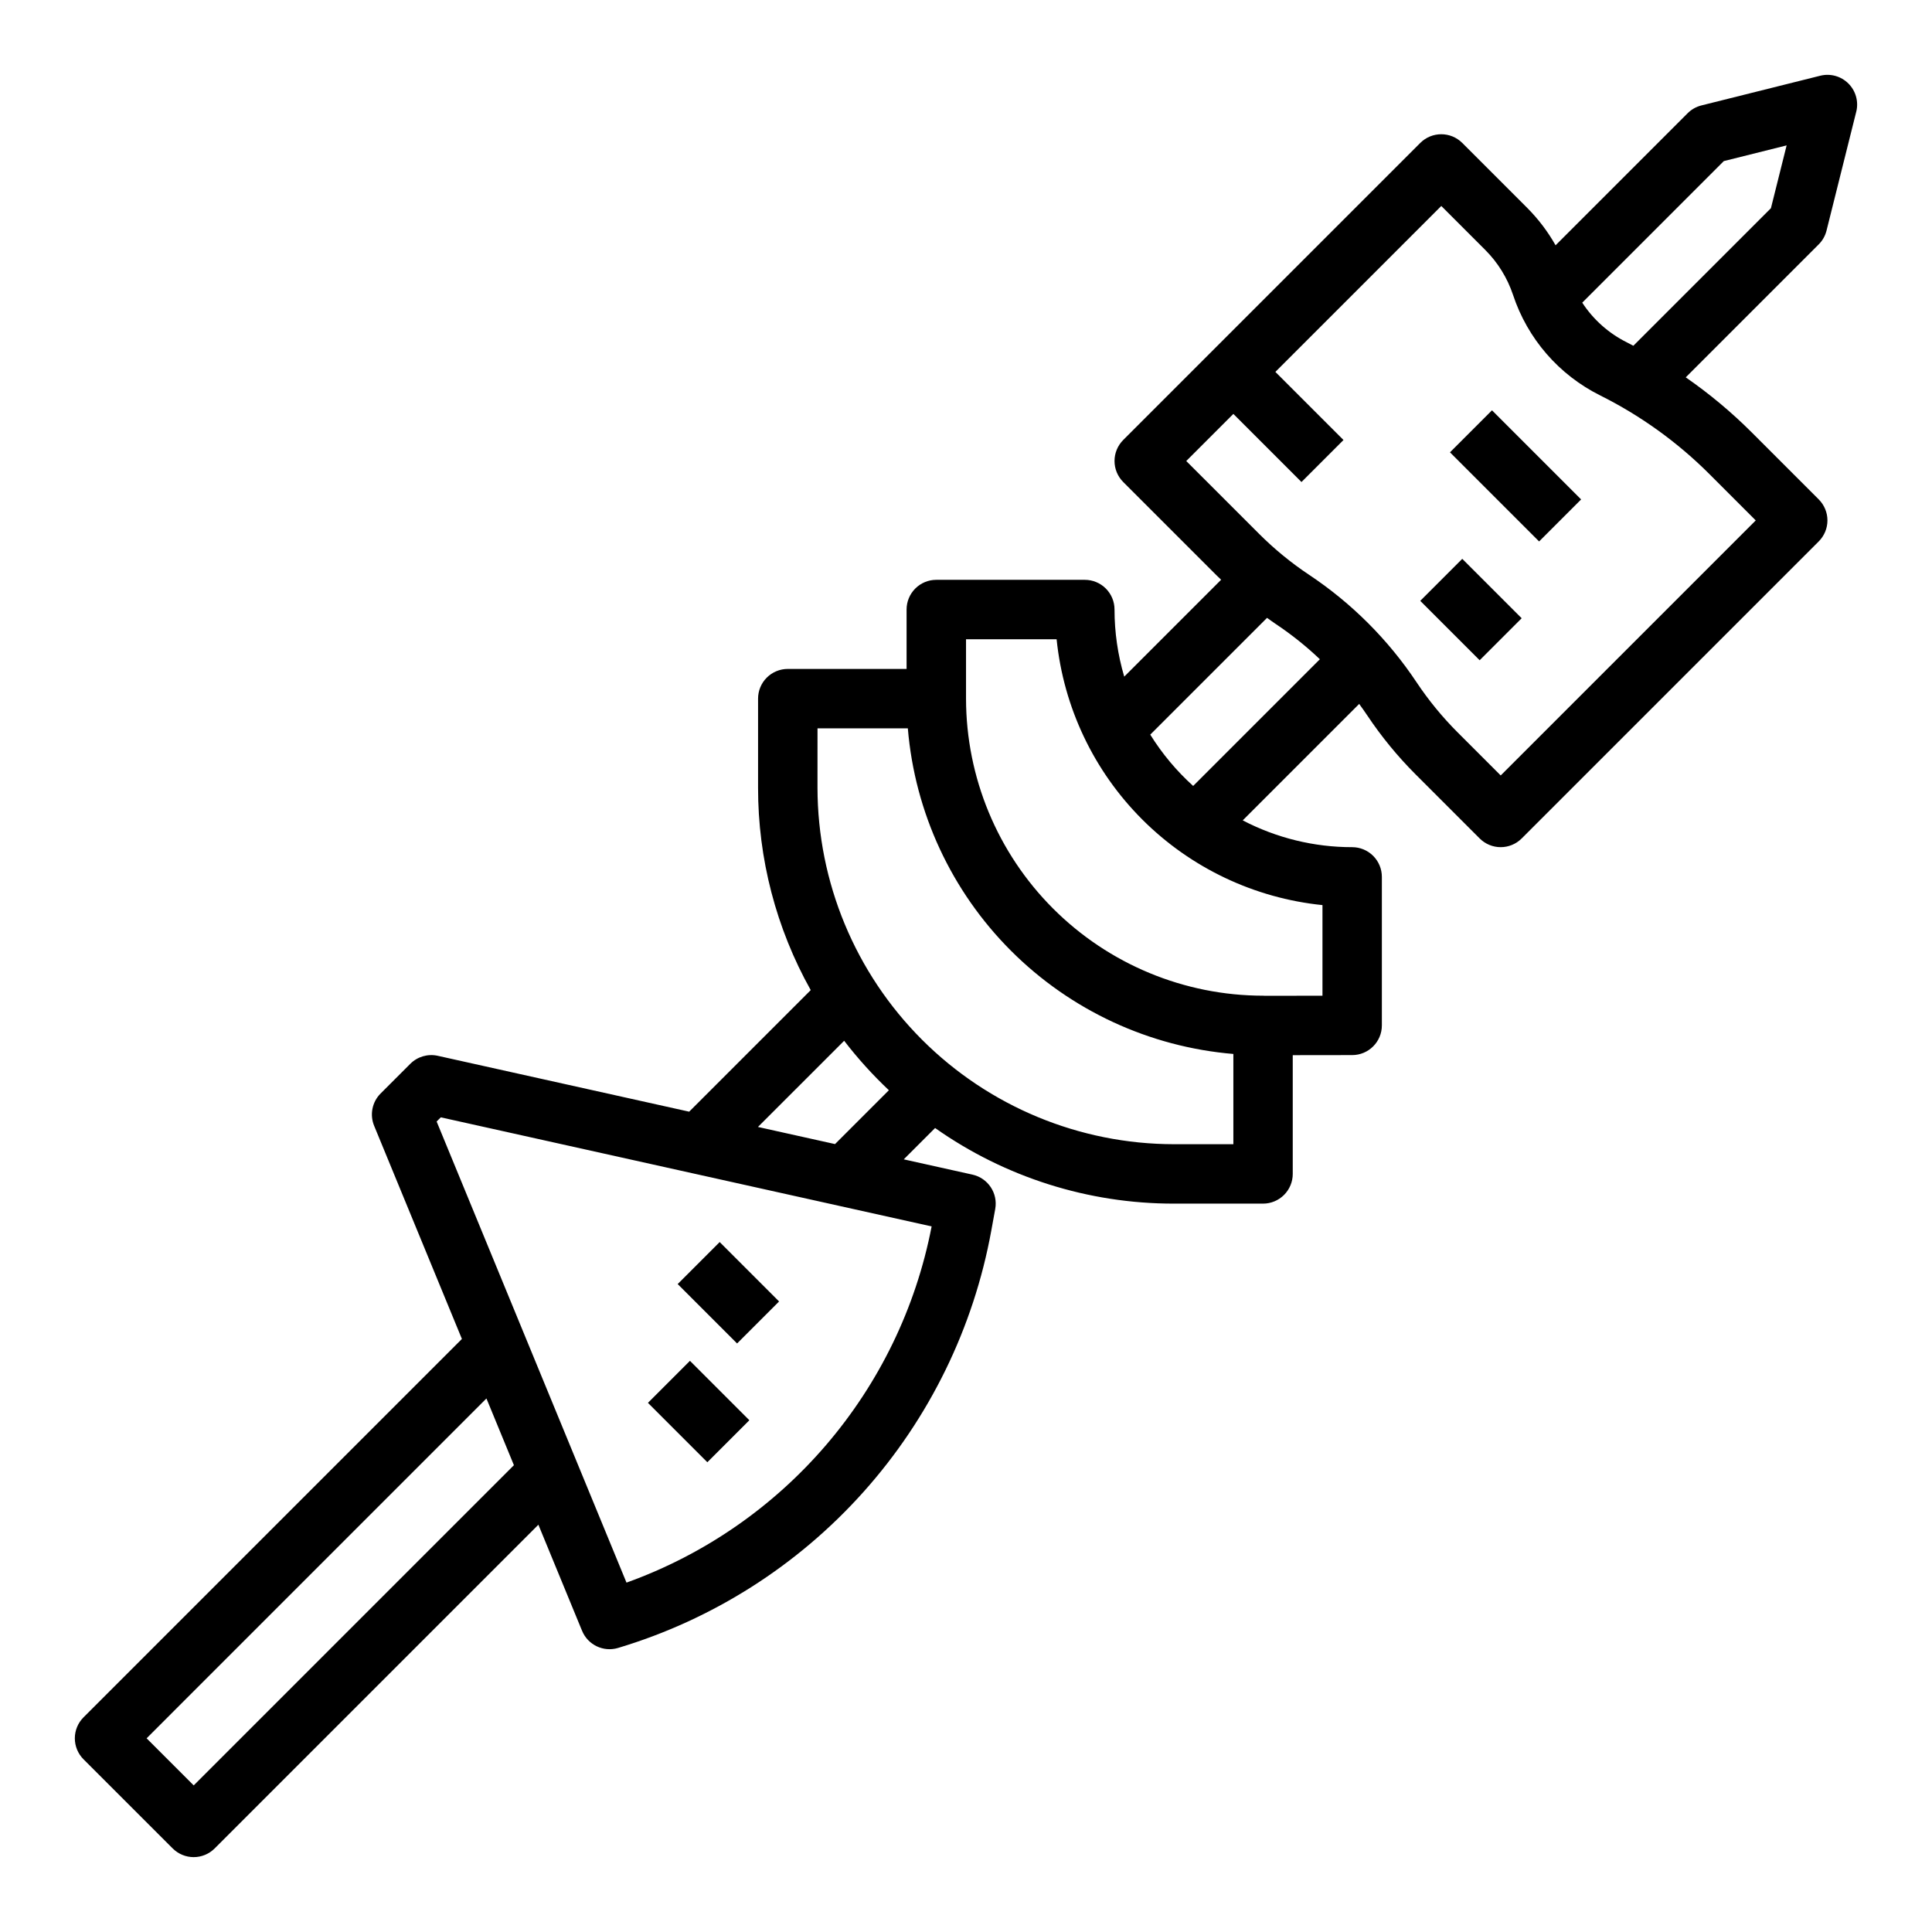 <?xml version="1.0" encoding="UTF-8"?>
<!-- Uploaded to: ICON Repo, www.iconrepo.com, Generator: ICON Repo Mixer Tools -->
<svg fill="#000000" width="800px" height="800px" version="1.1" viewBox="144 144 512 512" xmlns="http://www.w3.org/2000/svg">
 <g>
  <path d="m189.76 633.85c1.477 1.477 3.481 2.309 5.566 2.309 2.09 0 4.09-0.832 5.566-2.309l85.785-85.785 11.574 28.113h0.004c1.539 3.742 5.668 5.711 9.543 4.543 25.082-7.523 47.594-21.836 65.047-41.359 17.457-19.52 29.172-43.484 33.859-69.25l1.043-5.731h-0.004c0.758-4.16-1.906-8.176-6.035-9.094l-18.203-4.047 8.309-8.309-0.004 0.004c18.52 13.062 40.633 20.062 63.293 20.039h23.617c2.086 0 4.09-0.832 5.566-2.309 1.477-1.477 2.305-3.477 2.305-5.566v-31.469l15.754-0.02c4.344-0.004 7.863-3.527 7.863-7.871v-39.359c0-2.09-0.828-4.09-2.305-5.566-1.477-1.477-3.481-2.305-5.566-2.305-10.098 0.008-20.047-2.43-29-7.102l30.859-30.859c0.723 0.992 1.438 1.992 2.121 3.019v-0.004c3.754 5.633 8.055 10.879 12.844 15.668l16.969 16.969c1.477 1.477 3.477 2.309 5.566 2.309 2.086 0 4.09-0.832 5.566-2.309l78.719-78.719c1.477-1.477 2.309-3.477 2.309-5.566 0-2.086-0.832-4.09-2.309-5.566l-17.809-17.809 0.004 0.004c-5.367-5.359-11.203-10.223-17.438-14.539l35.242-35.242c1.012-1.012 1.727-2.273 2.07-3.66l7.871-31.488 0.004 0.004c0.668-2.684-0.117-5.523-2.074-7.477-1.953-1.957-4.793-2.742-7.473-2.07l-31.488 7.871c-1.387 0.344-2.648 1.062-3.656 2.07l-34.992 34.992c-2.043-3.621-4.566-6.949-7.5-9.895l-17.227-17.227c-3.074-3.074-8.059-3.074-11.133 0l-78.719 78.719v0.004c-1.477 1.477-2.305 3.477-2.305 5.566 0 2.086 0.828 4.09 2.305 5.566l24.844 24.844c0.359 0.359 0.742 0.699 1.105 1.055l-25.68 25.68v-0.004c-1.707-5.773-2.574-11.762-2.574-17.781 0-2.09-0.828-4.09-2.305-5.566-1.477-1.477-3.481-2.305-5.566-2.305h-39.363c-2.086 0-4.09 0.828-5.566 2.305-1.477 1.477-2.305 3.477-2.305 5.566v15.742h-31.488c-2.086 0-4.09 0.832-5.566 2.305-1.477 1.477-2.305 3.481-2.305 5.566v23.617c-0.02 18.777 4.785 37.246 13.957 53.629l-32.215 32.215-66.629-14.809c-2.625-0.582-5.367 0.219-7.273 2.121l-7.871 7.871c-2.246 2.246-2.922 5.625-1.711 8.562l23.258 56.484-100.27 100.27c-1.477 1.477-2.309 3.477-2.309 5.566 0 2.086 0.832 4.09 2.309 5.566zm411.07-447.16 16.645-4.16-4.16 16.645-36.461 36.457c-0.57-0.297-1.129-0.609-1.707-0.895-4.812-2.394-8.898-6.027-11.836-10.527zm-142.46 79.484 12.484-12.484 18.051 18.051 11.133-11.133-18.051-18.051 43.969-43.973 11.66 11.66c3.336 3.34 5.848 7.41 7.348 11.887 3.84 11.629 12.176 21.238 23.145 26.684 10.707 5.352 20.48 12.395 28.941 20.859l12.238 12.242-67.586 67.586-11.402-11.402h-0.004c-4.051-4.055-7.695-8.496-10.875-13.266-7.516-11.301-17.207-20.992-28.508-28.512-4.769-3.18-9.215-6.82-13.266-10.875zm21.41 41.566c0.797 0.566 1.586 1.145 2.398 1.688v-0.004c4.125 2.758 8.008 5.863 11.602 9.281l-33.582 33.582 0.004-0.004c-4.41-3.977-8.234-8.555-11.371-13.598zm-79.773 5.664h24.008-0.004c1.844 18.059 9.859 34.93 22.695 47.766 12.836 12.836 29.707 20.848 47.762 22.691v24.016l-15.266 0.016c-0.16-0.008-0.316-0.023-0.477-0.023-20.871-0.023-40.879-8.324-55.637-23.082-14.758-14.758-23.059-34.77-23.082-55.641zm-39.359 23.617h23.941l0.004 0.035-0.004-0.004c1.863 22.254 11.551 43.129 27.344 58.918 15.793 15.793 36.668 25.477 58.922 27.34v23.918h-15.746c-25.043-0.027-49.055-9.988-66.766-27.699-17.707-17.711-27.668-41.719-27.699-66.766zm7.062 82.793-0.004-0.004c3.598 4.68 7.562 9.066 11.855 13.113l-14.27 14.27-20.426-4.539zm-106.89 20.293 130.07 28.906c-8.41 43.527-39.141 79.402-80.863 94.398l-50.316-122.2zm12.09 74.5 7.281 17.684-84.859 84.859-12.48-12.48z"/>
  <path d="m315.71 515.77 11.133-11.133 15.742 15.742-11.133 11.133z"/>
  <path d="m323.59 484.29 11.133-11.133 15.742 15.742-11.133 11.133z"/>
  <path d="m528.26 263.87 11.133-11.133 23.617 23.617-11.133 11.133z"/>
  <path d="m520.38 303.23 11.133-11.133 15.742 15.742-11.133 11.133z"/>
 </g>
</svg>